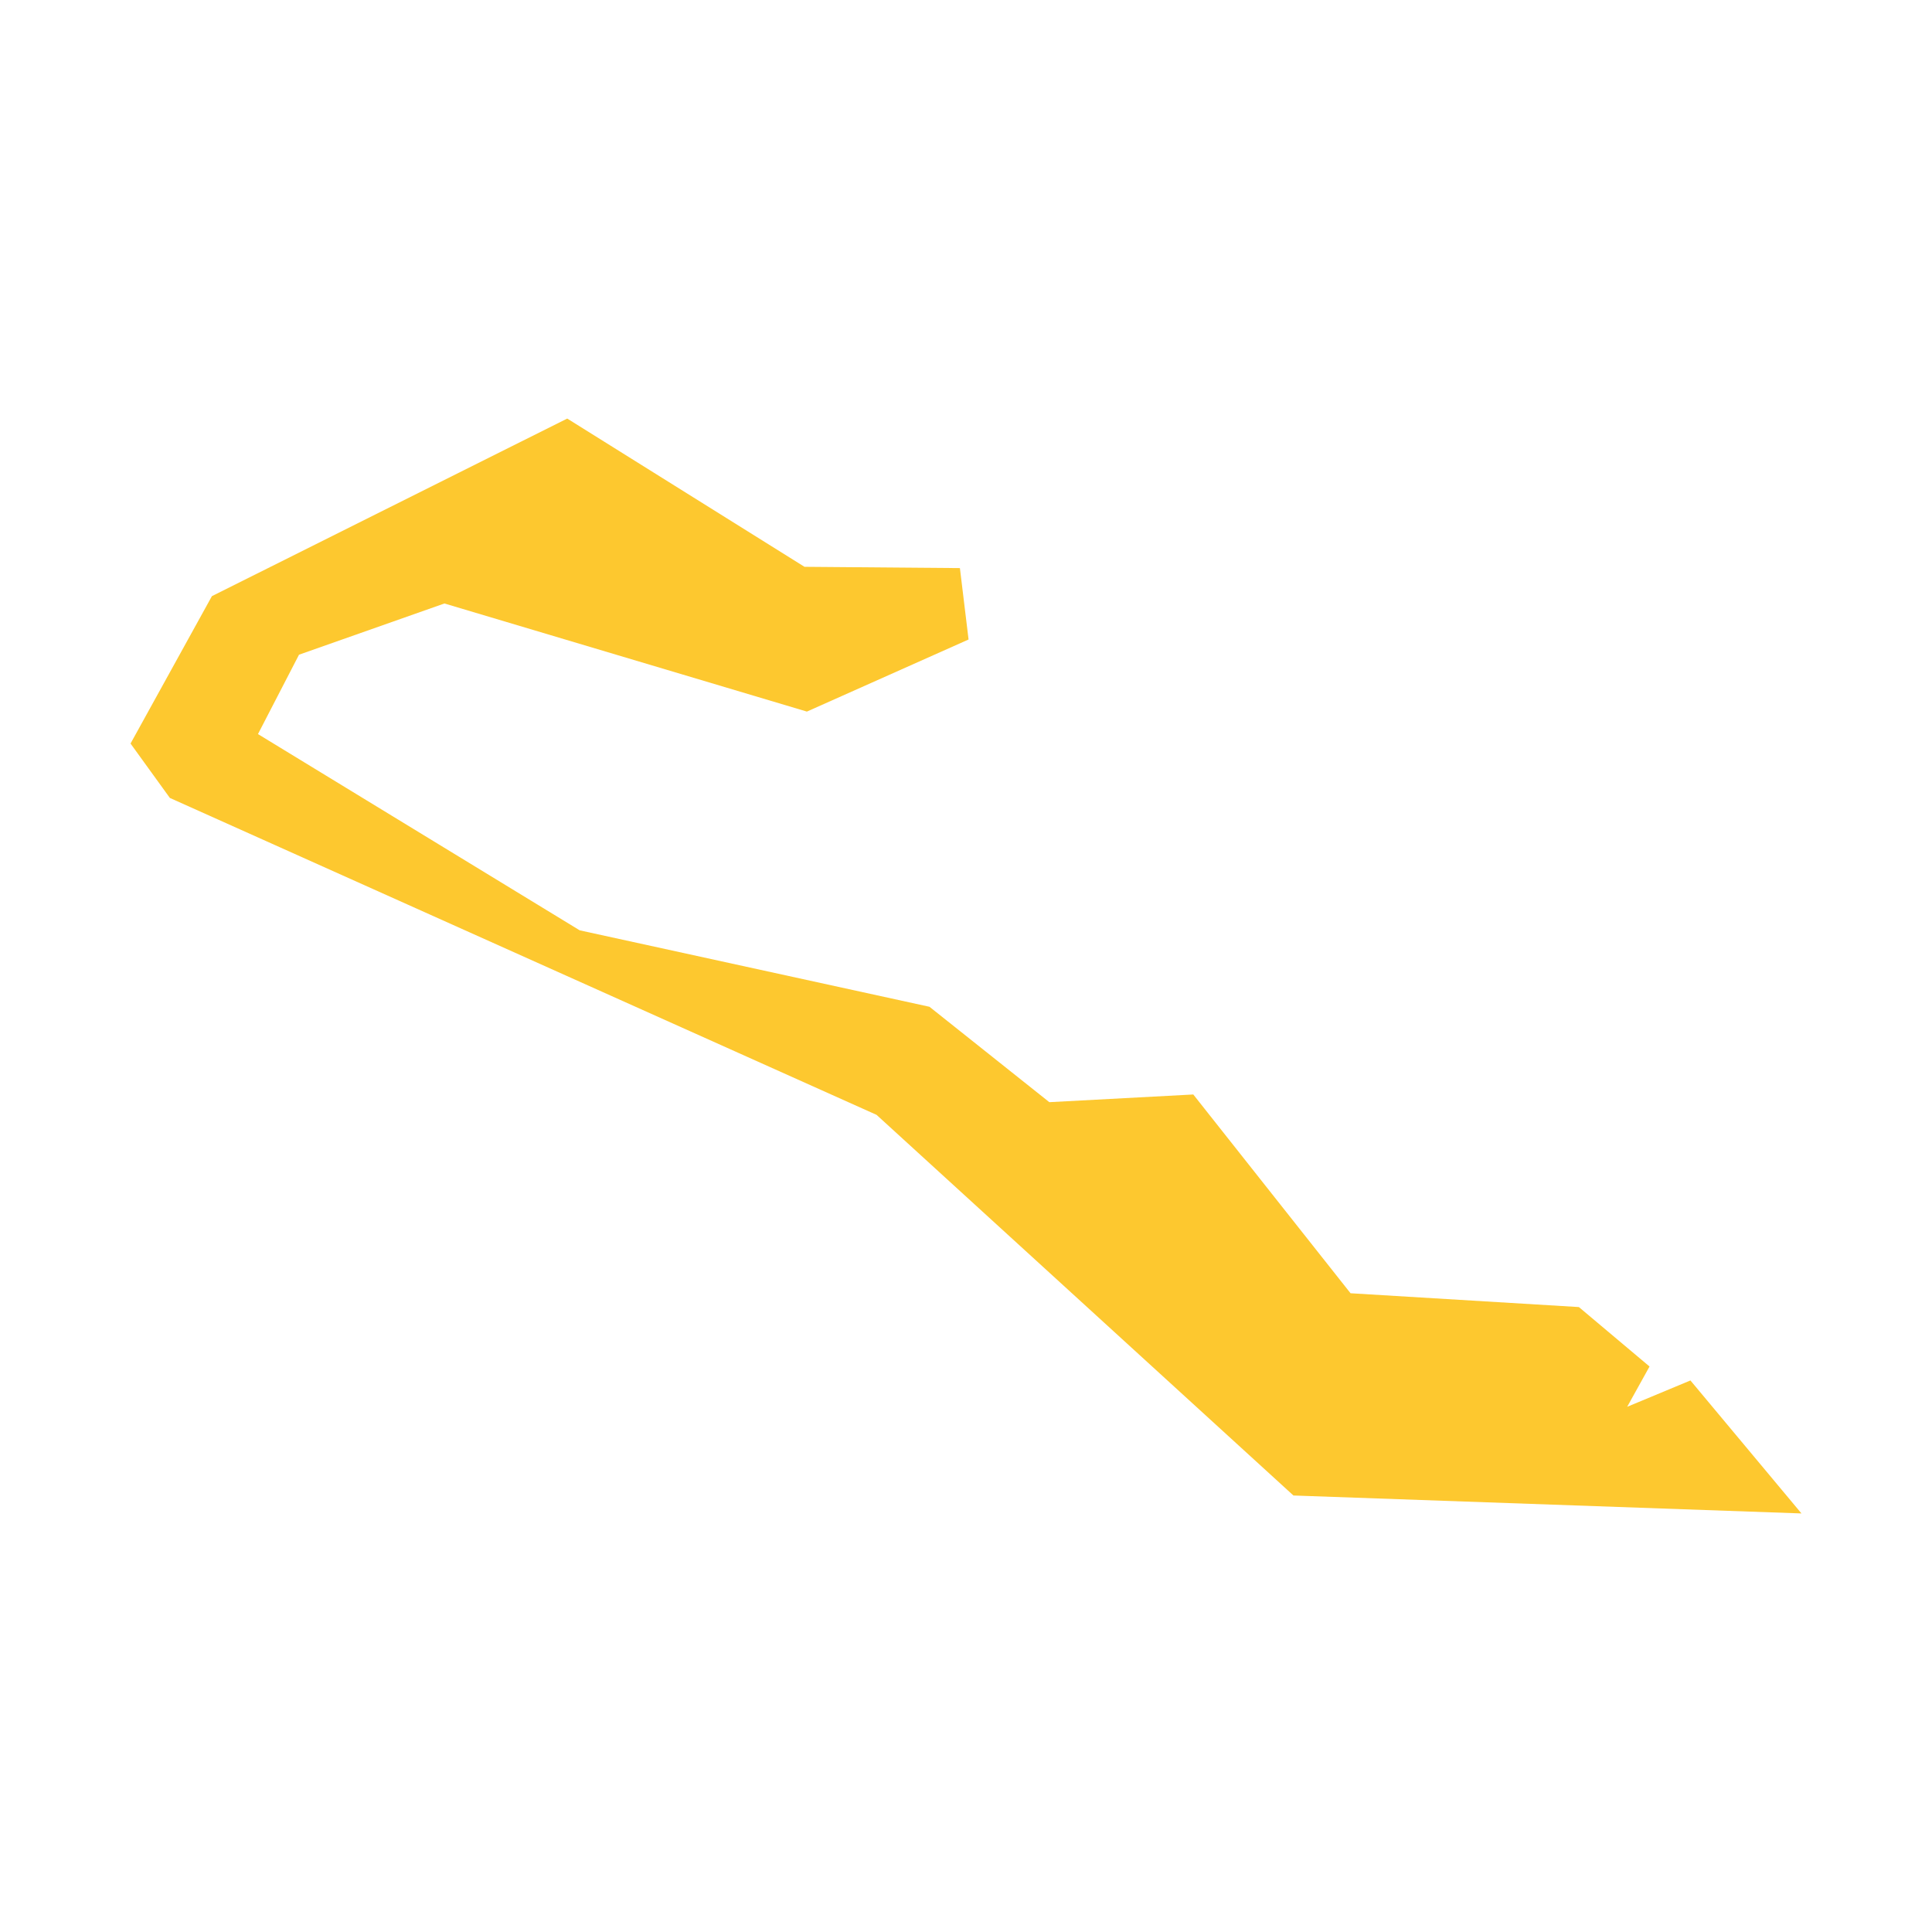 <svg xmlns="http://www.w3.org/2000/svg" fill="#fdc82f80" width="256" height="256" viewBox="-20 -20 296 207.745"><path d="M66.904,0 103.257,22.714 127.067,22.91 128.393,33.85 103.623,44.894 48.089,28.331 25.812,36.179 19.524,48.34 68.813,78.406 122.405,90.12 140.767,104.735 162.821,103.557 186.915,134.01 221.899,136.126 232.724,145.233 229.299,151.407 238.99,147.371 256,167.745 178.167,164.997 114.295,106.677 6.026,58.124 0,49.791 12.467,27.208 66.904,0Z"/></svg>